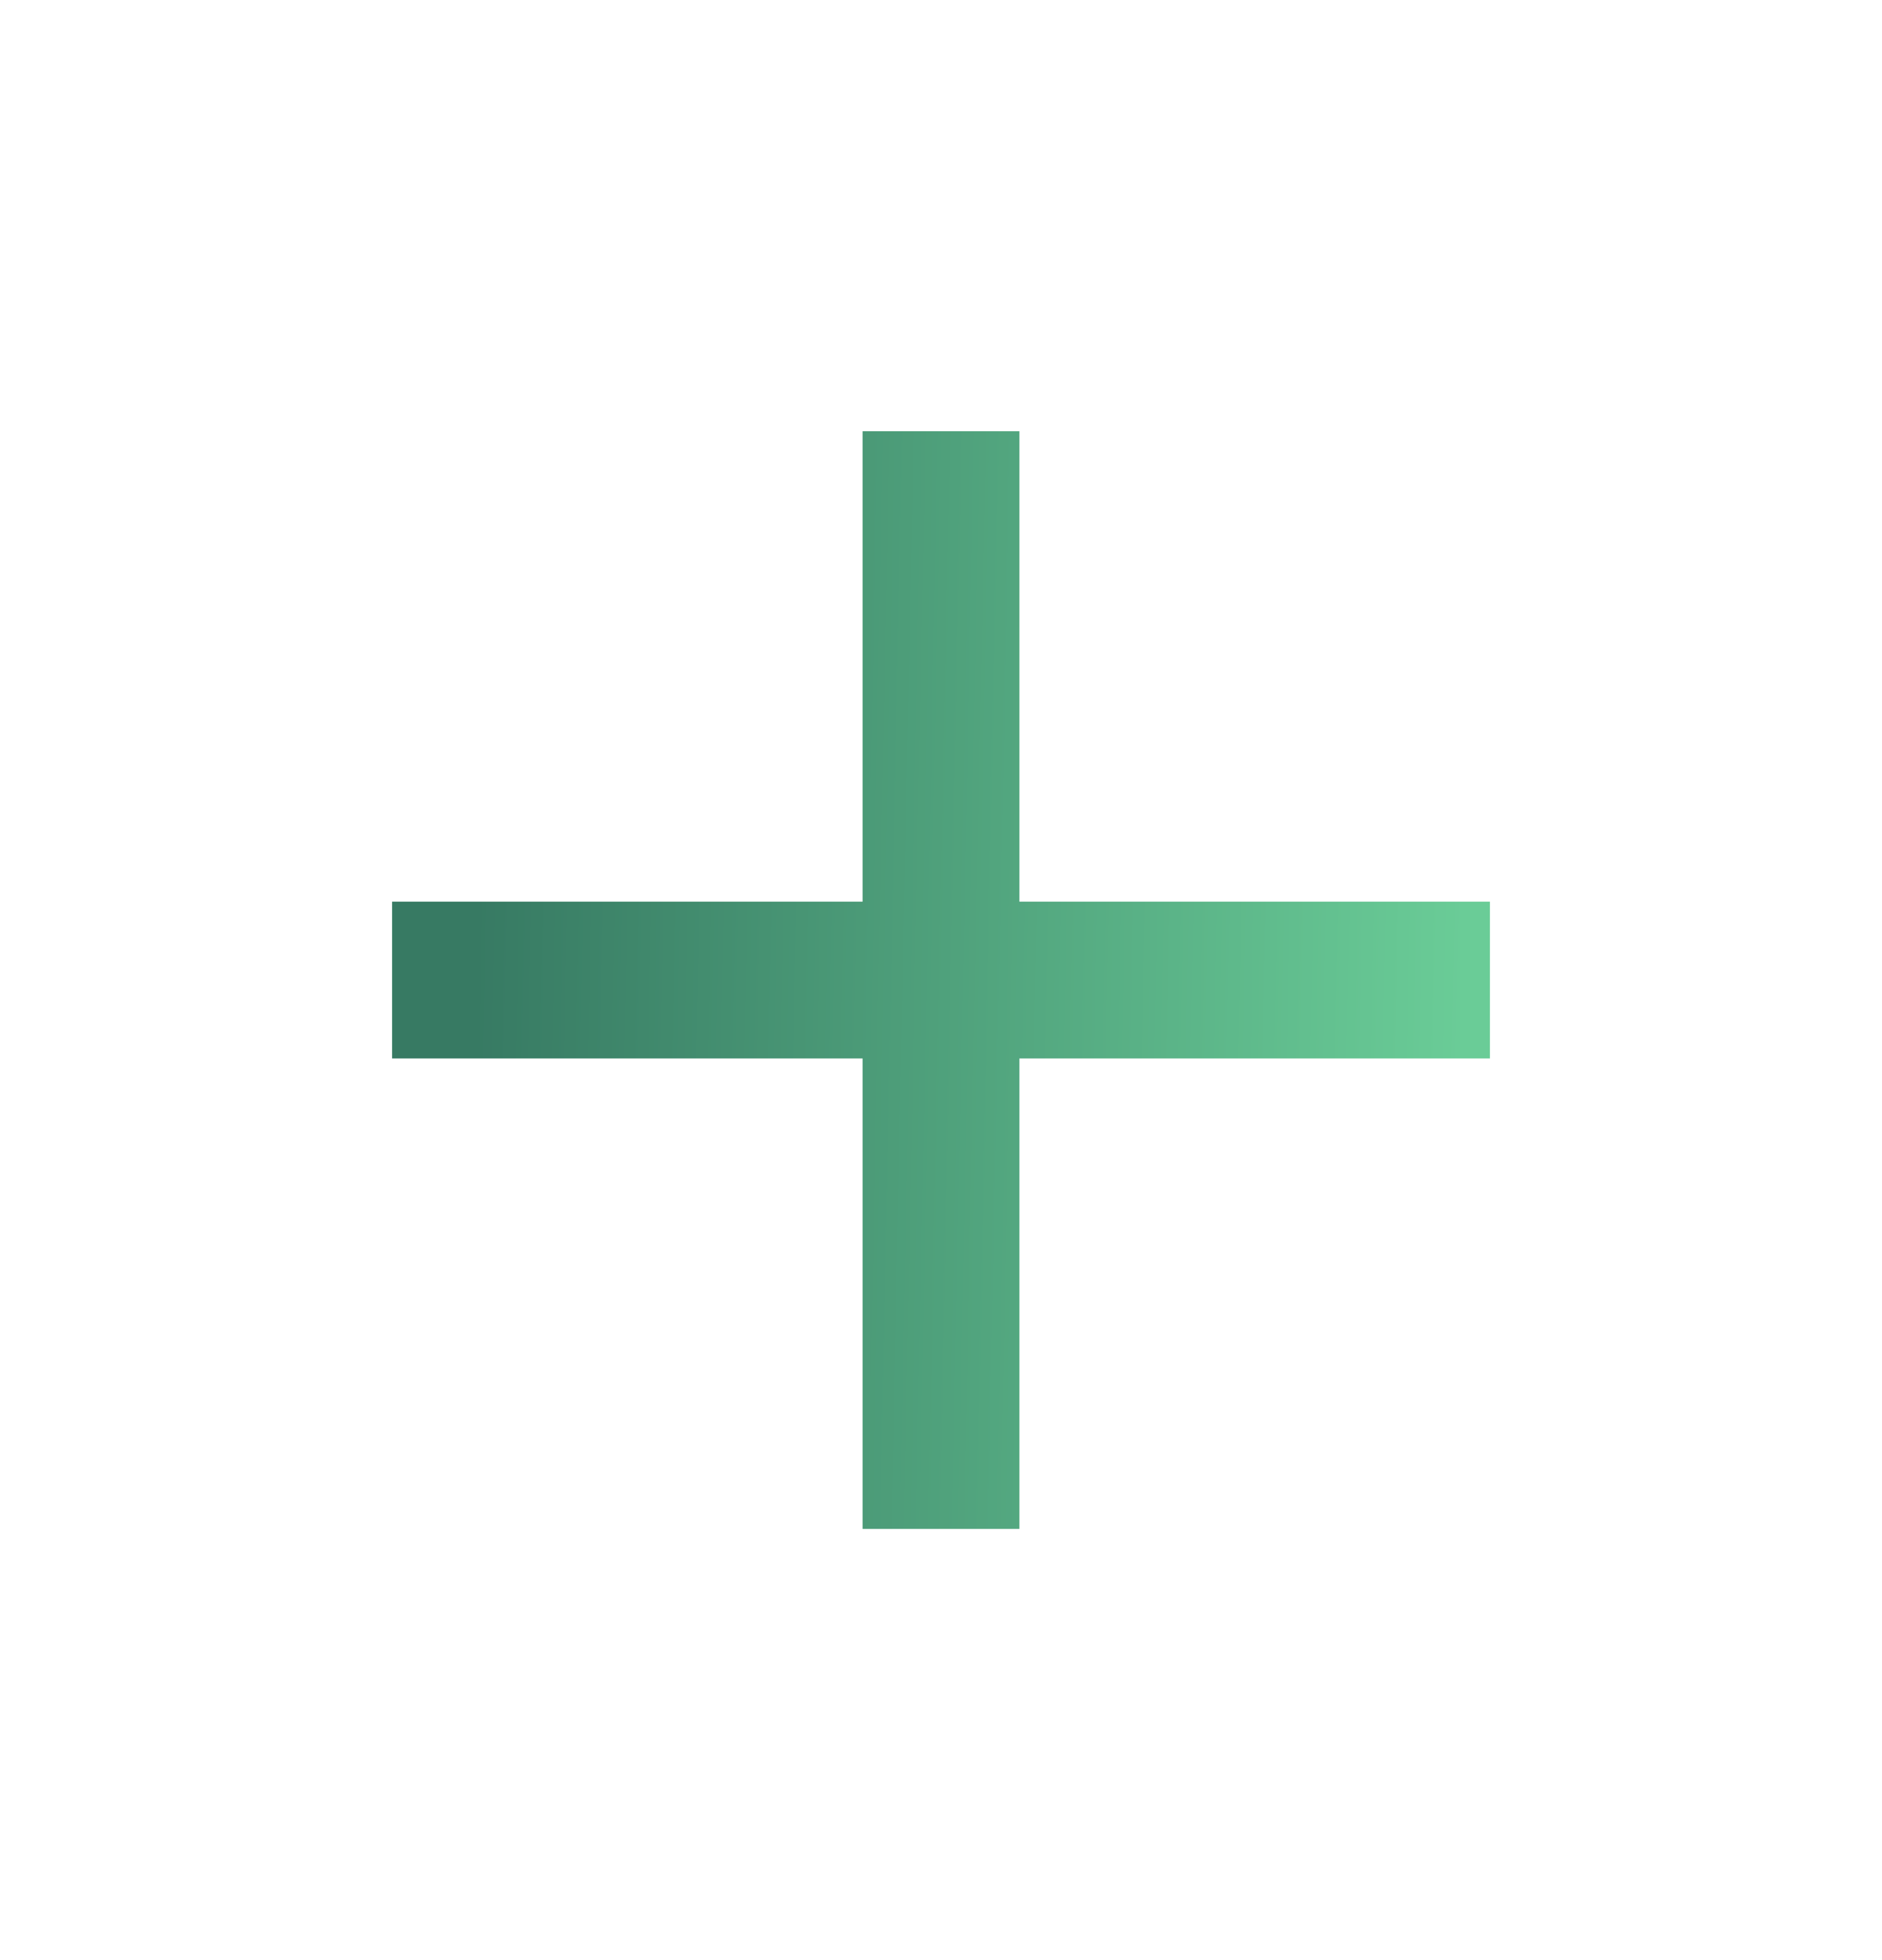 <svg width="24" height="25" viewBox="0 0 24 25" fill="none" xmlns="http://www.w3.org/2000/svg">
    <path d="M11 11.5V5.5H13V11.5H19V13.5H13V19.5H11V13.5H5V11.5H11Z"
        fill="url(#paint0_linear_46_384)" />
    <defs>
        <linearGradient id="paint0_linear_46_384" x1="6.149" y1="8.076" x2="18.735" y2="8.329"
            gradientUnits="userSpaceOnUse">
            <stop stop-color="#377A63" />
            <stop offset="1" stop-color="#6ACC97" />
        </linearGradient>
    </defs>
</svg>
